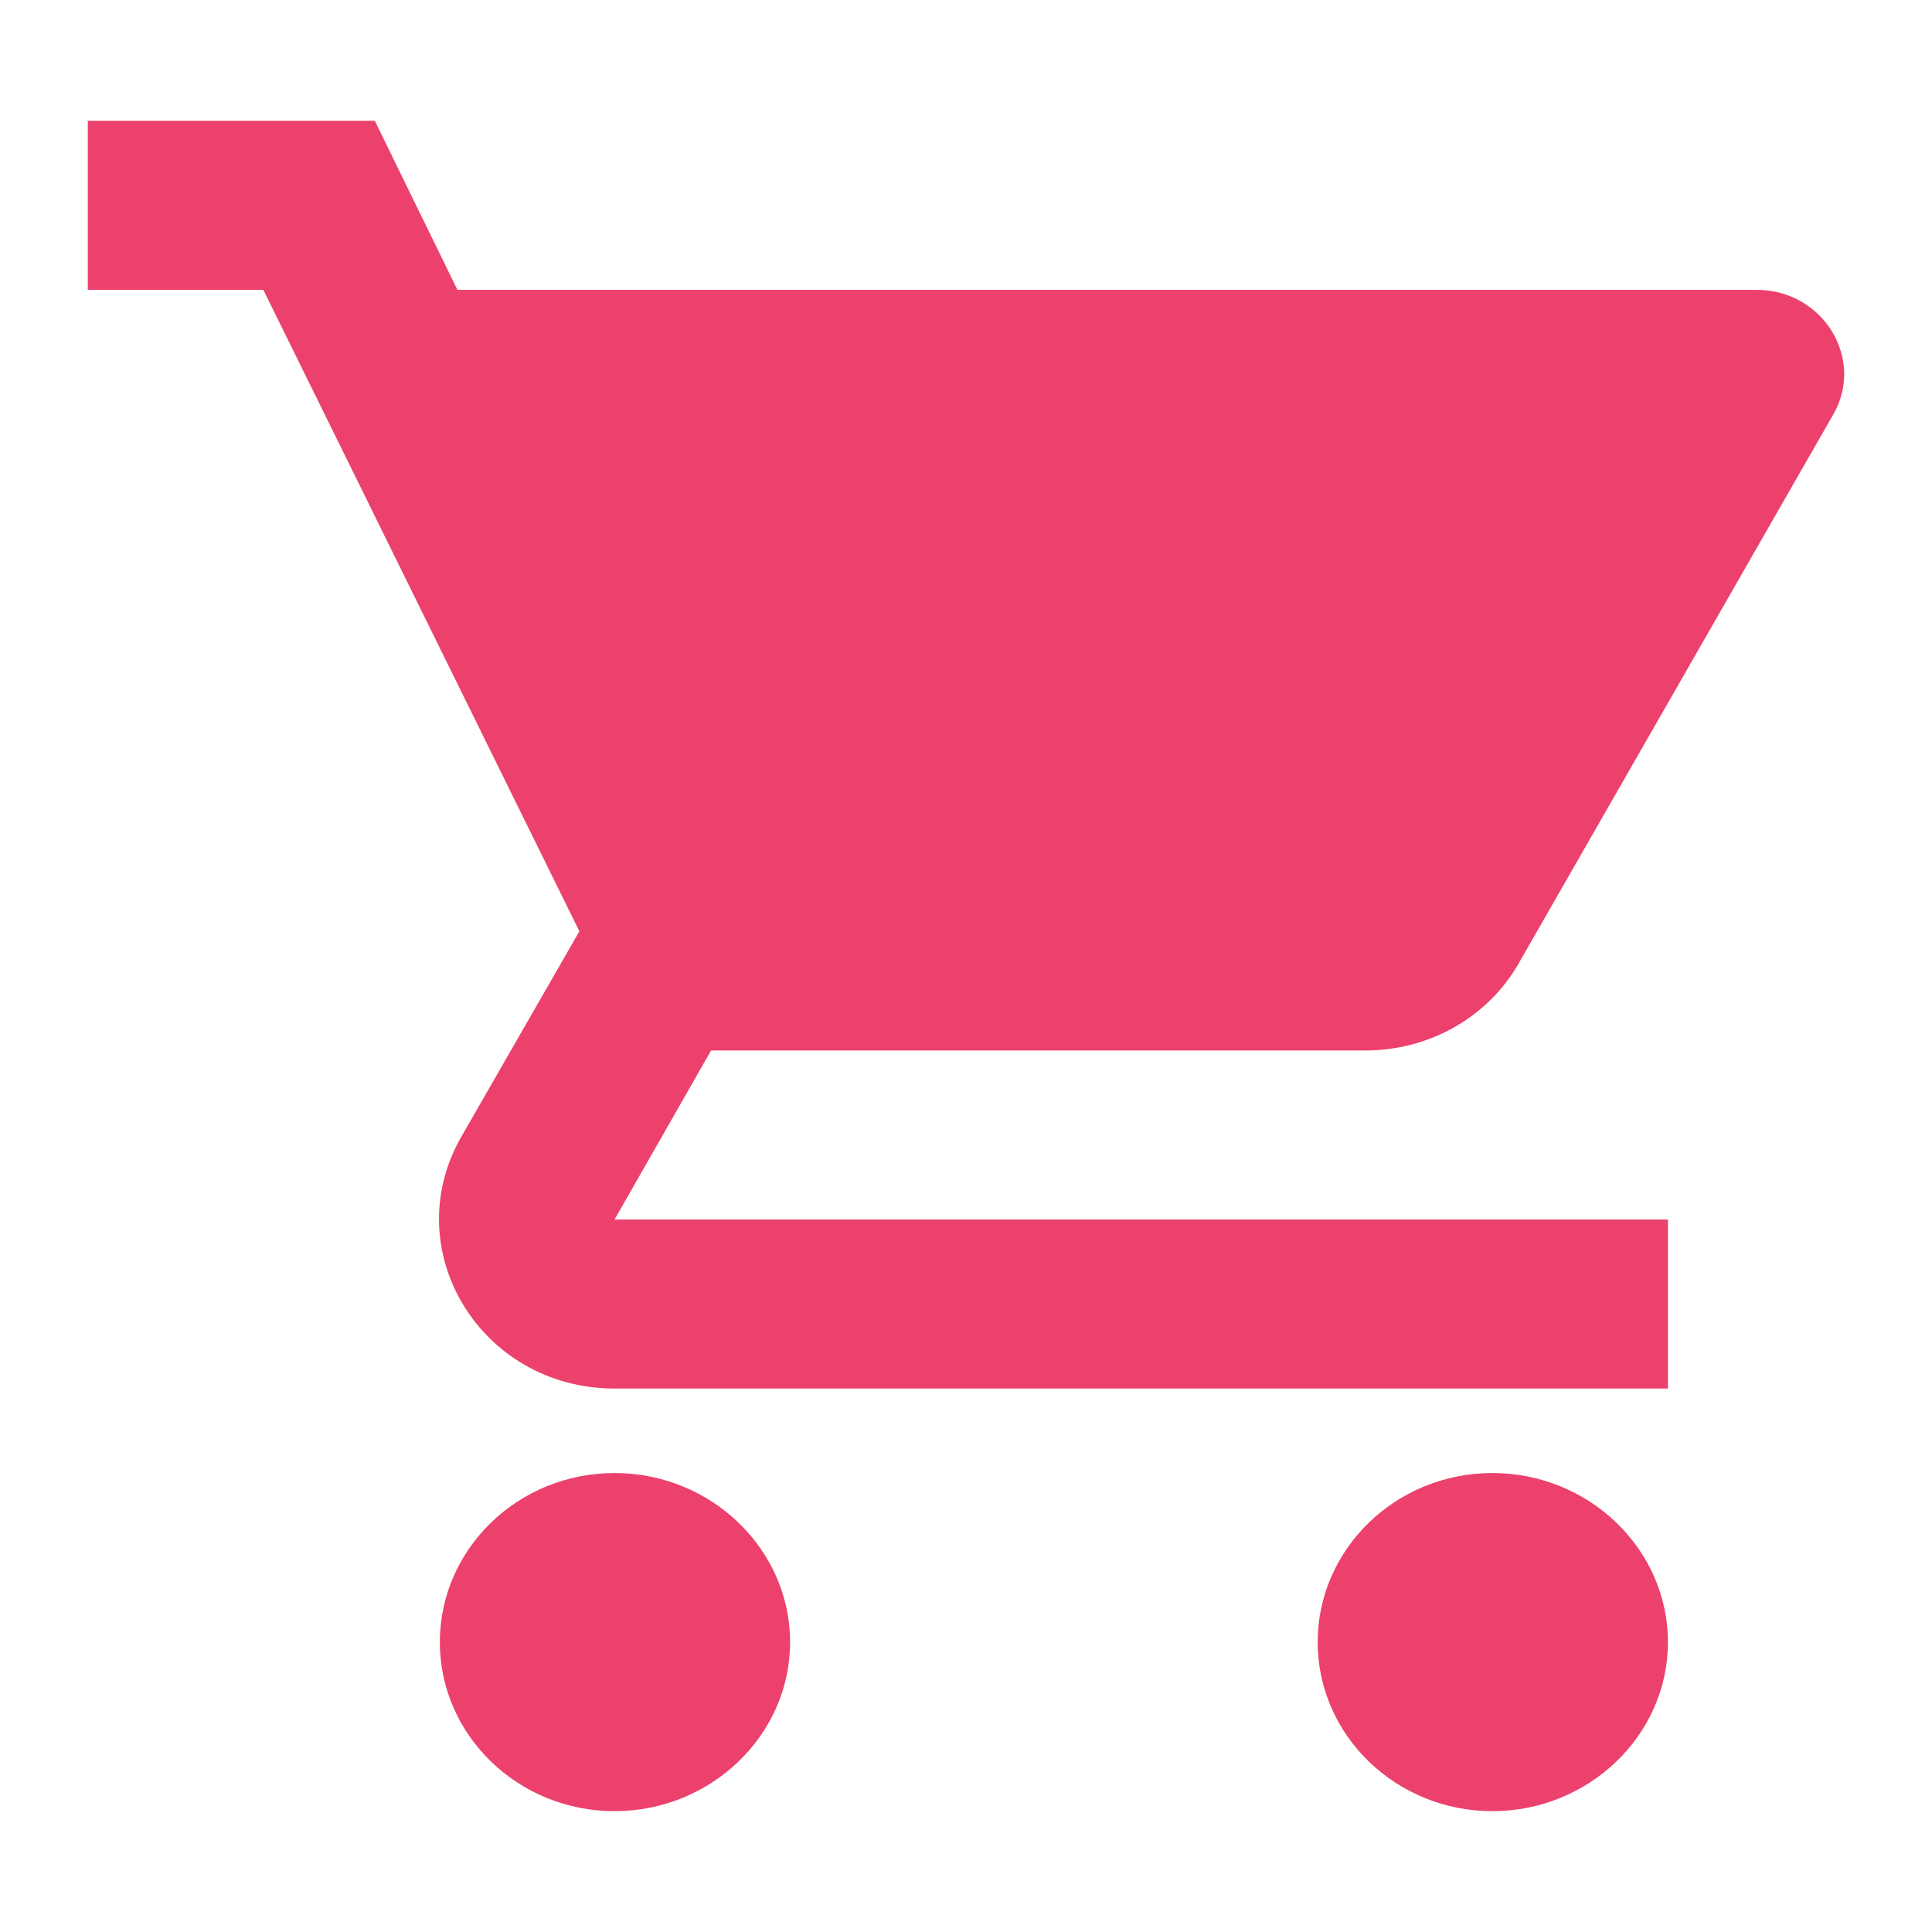 <svg xmlns="http://www.w3.org/2000/svg" xmlns:xlink="http://www.w3.org/1999/xlink" version="1.1" width="1000" height="1000" viewBox="0 0 1000 1000" xml:space="preserve">
<desc>Created with Fabric.js 3.5.0</desc>
<defs>
</defs>
<rect x="0" y="0" width="100%" height="100%" fill="rgba(255,255,255,0)"/>
<g transform="matrix(61.518 0 0 61.518 500 500)" id="365843">
<path style="stroke: none; stroke-width: 1; stroke-dasharray: none; stroke-linecap: butt; stroke-dashoffset: 0; stroke-linejoin: miter; stroke-miterlimit: 4; is-custom-font: none; font-file-url: none; fill: rgb(236,65,108); fill-rule: nonzero; opacity: 1;" vector-effect="non-scaling-stroke" transform=" translate(-8.389, -8)" d="M 5.432 12.266 C 4.619 12.266 3.962 12.906 3.962 13.689 C 3.962 14.471 4.619 15.111 5.432 15.111 C 6.244 15.111 6.909 14.471 6.909 13.689 C 6.909 12.906 6.244 12.266 5.432 12.266 H 5.432 Z M 1 0.889 V 2.311 H 2.477 L 5.136 7.708 L 4.139 9.443 C 3.6 10.396 4.309 11.555 5.432 11.555 H 14.295 V 10.133 H 5.432 L 6.244 8.711 H 11.747 C 12.301 8.711 12.788 8.419 13.039 7.978 L 15.684 3.363 C 15.957 2.894 15.602 2.311 15.041 2.311 H 4.11 L 3.415 0.889 H 1 Z M 12.818 12.266 C 12.005 12.266 11.348 12.906 11.348 13.689 C 11.348 14.471 12.005 15.111 12.818 15.111 C 13.63 15.111 14.295 14.471 14.295 13.689 C 14.295 12.906 13.63 12.266 12.818 12.266 Z" stroke-linecap="round"/>
</g>
</svg>
